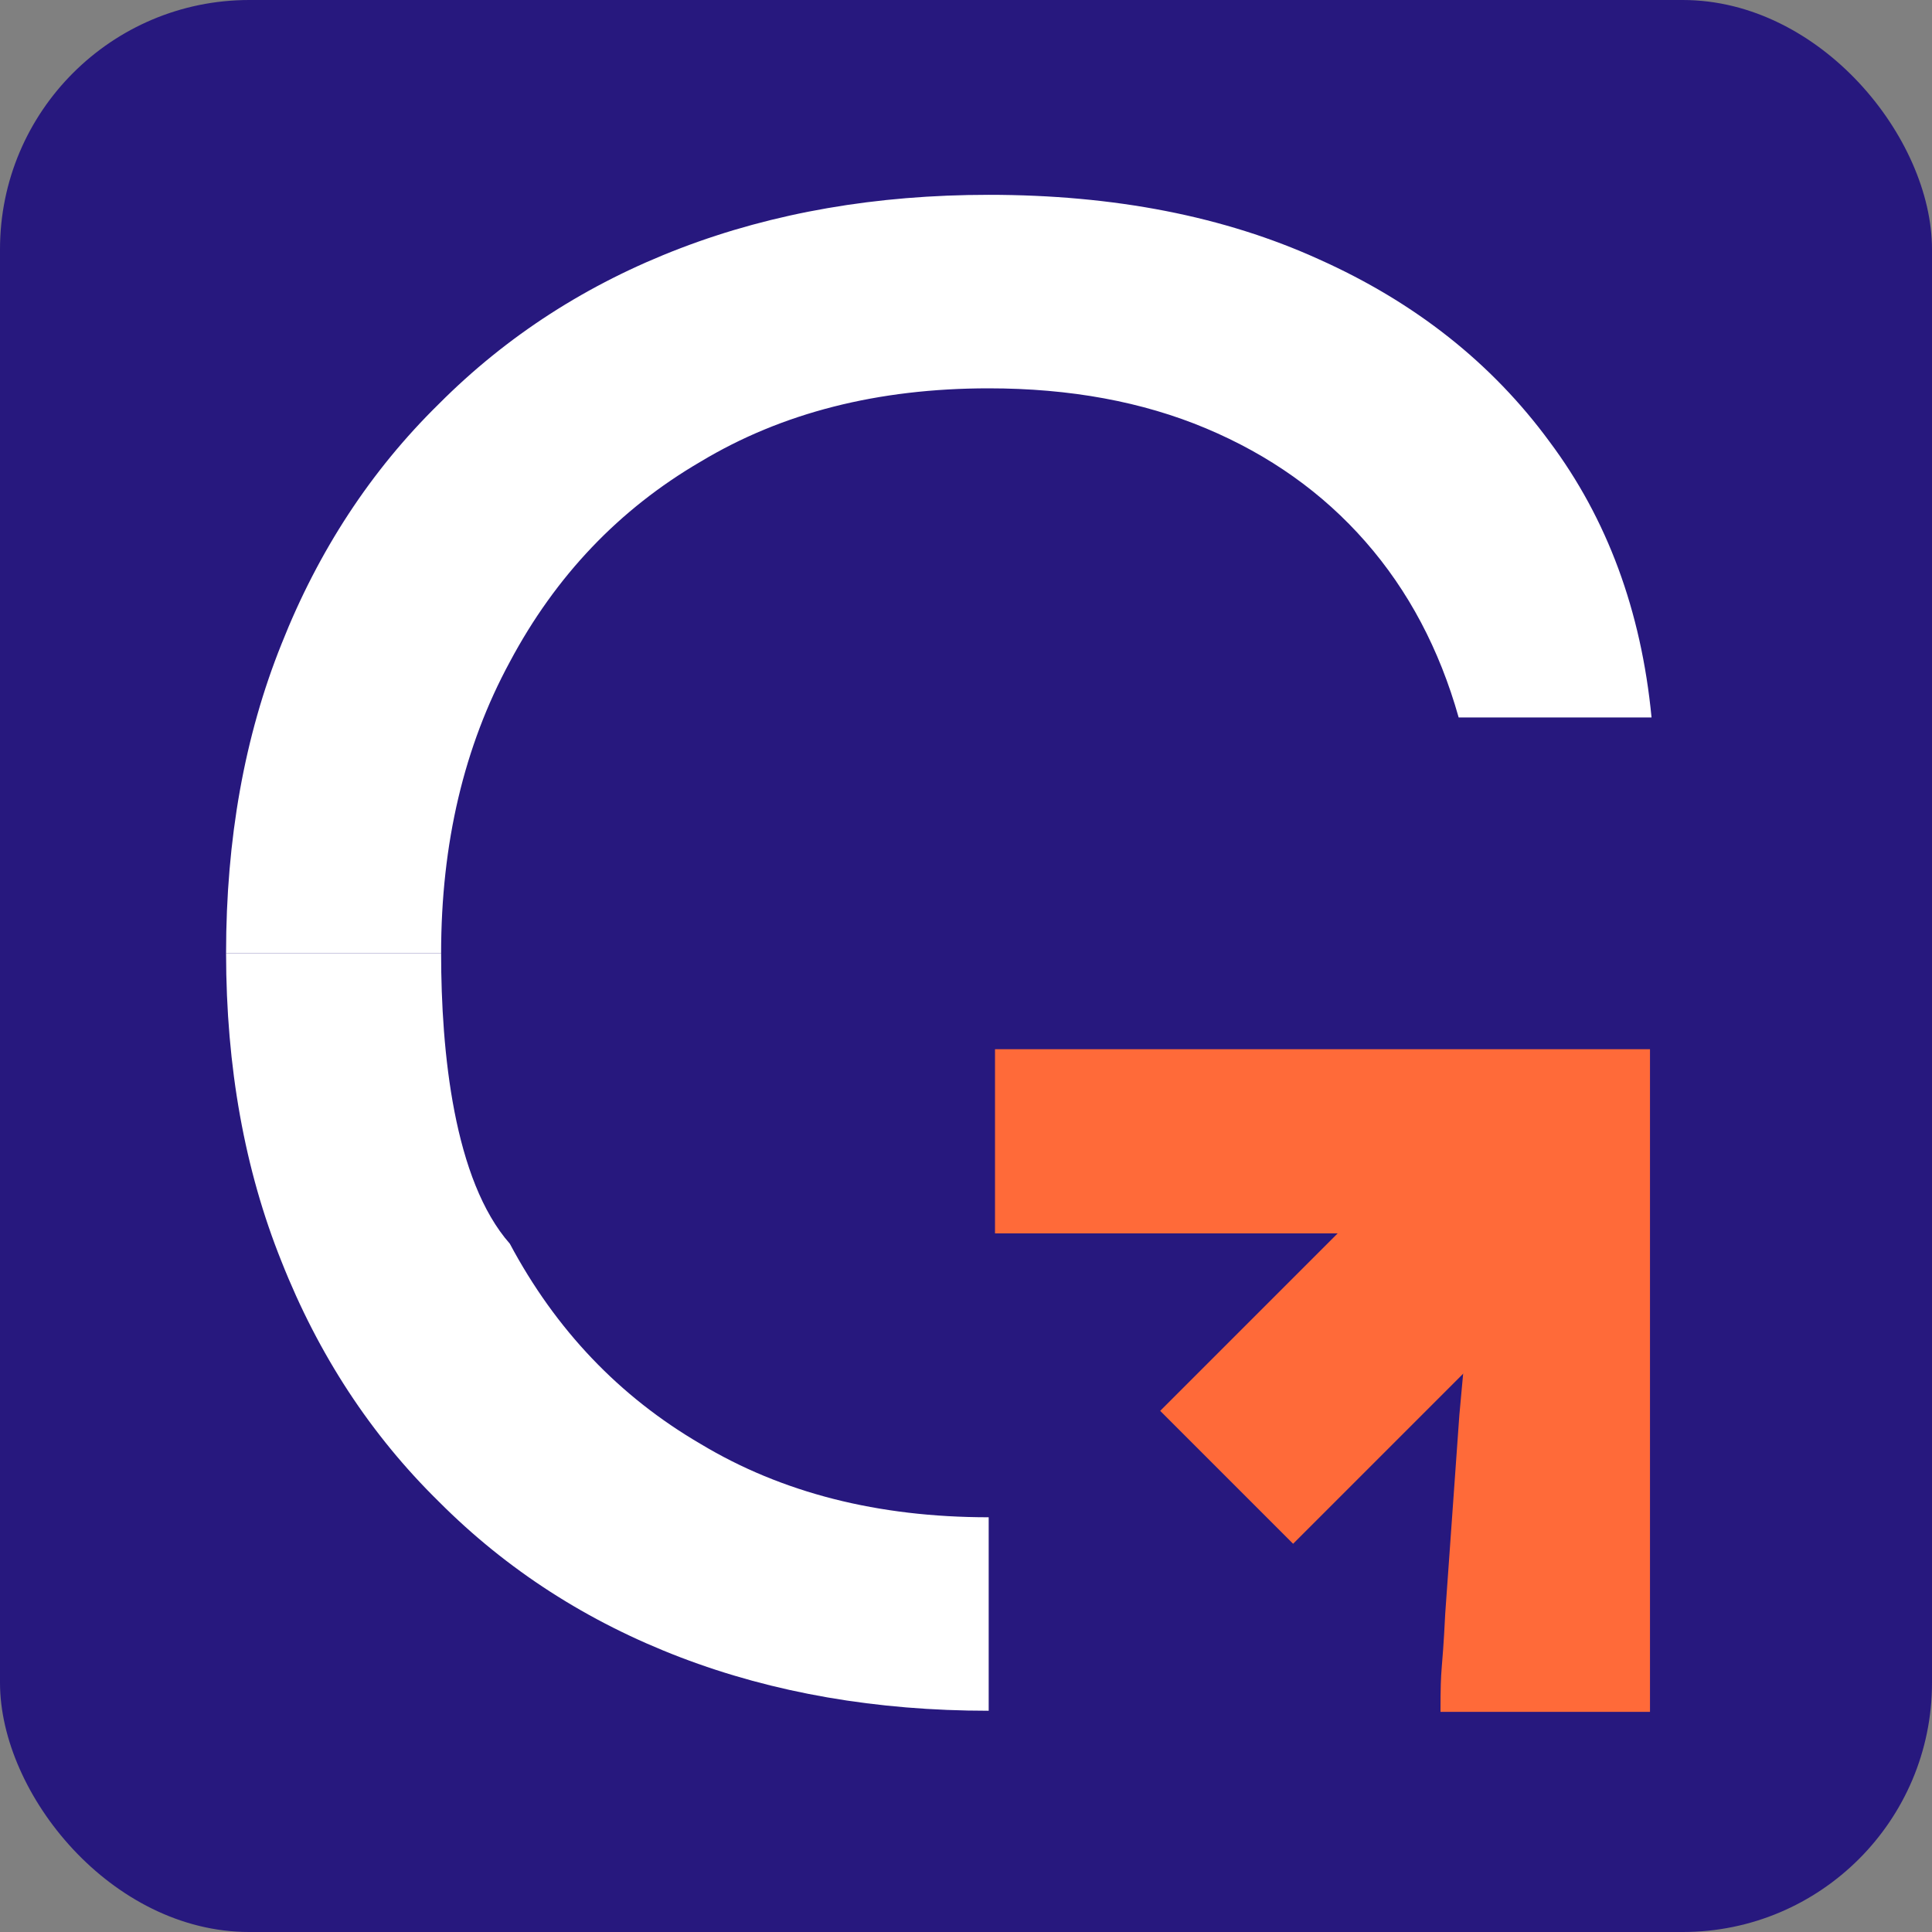 <svg xmlns="http://www.w3.org/2000/svg" width="62" height="62" viewBox="0 0 62 62" fill="none"><rect x="0" y="0" width="62" height="62" fill="#808080" stroke="none"/><rect width="62" height="62" rx="8" fill="#27187E"></rect><path d="M9.033 20.669C7.848 23.619 7.255 26.926 7.255 30.59H14.156C14.156 27.069 14.891 23.952 16.361 21.24C17.831 18.48 19.871 16.339 22.48 14.817C25.088 13.247 28.171 12.462 31.728 12.462C34.337 12.462 36.661 12.89 38.7 13.746C40.74 14.603 42.447 15.816 43.822 17.386C45.198 18.956 46.194 20.836 46.81 23.024H53C52.668 19.599 51.577 16.649 49.727 14.175C47.878 11.653 45.411 9.702 42.328 8.322C39.293 6.942 35.76 6.252 31.728 6.252C28.124 6.252 24.827 6.823 21.839 7.965C18.851 9.107 16.266 10.773 14.085 12.961C11.903 15.102 10.219 17.672 9.033 20.669Z" fill="white"></path><path d="M9.034 40.483C7.851 37.541 7.258 34.243 7.255 30.59L10.706 30.59H14.156C14.156 33.761 14.566 37.874 16.361 39.912C17.832 42.672 19.871 44.813 22.48 46.336C25.088 47.906 28.171 48.691 31.728 48.691V54.9C28.124 54.9 24.828 54.329 21.84 53.187C18.852 52.045 16.267 50.38 14.085 48.191C11.903 46.05 10.219 43.481 9.034 40.483Z" fill="white"></path><path d="M46.227 54.935C46.227 53.318 46.278 53.851 46.379 51.78C46.53 49.658 46.681 47.536 46.832 45.415C47.033 43.243 47.209 41.298 47.361 39.58H31.931V33.67H52.95V54.935H46.227Z" fill="#FF6A39"></path><rect x="37.232" y="45.276" width="12.795" height="6.032" transform="rotate(-45 37.232 45.276)" fill="#FF6A39"></rect></svg>